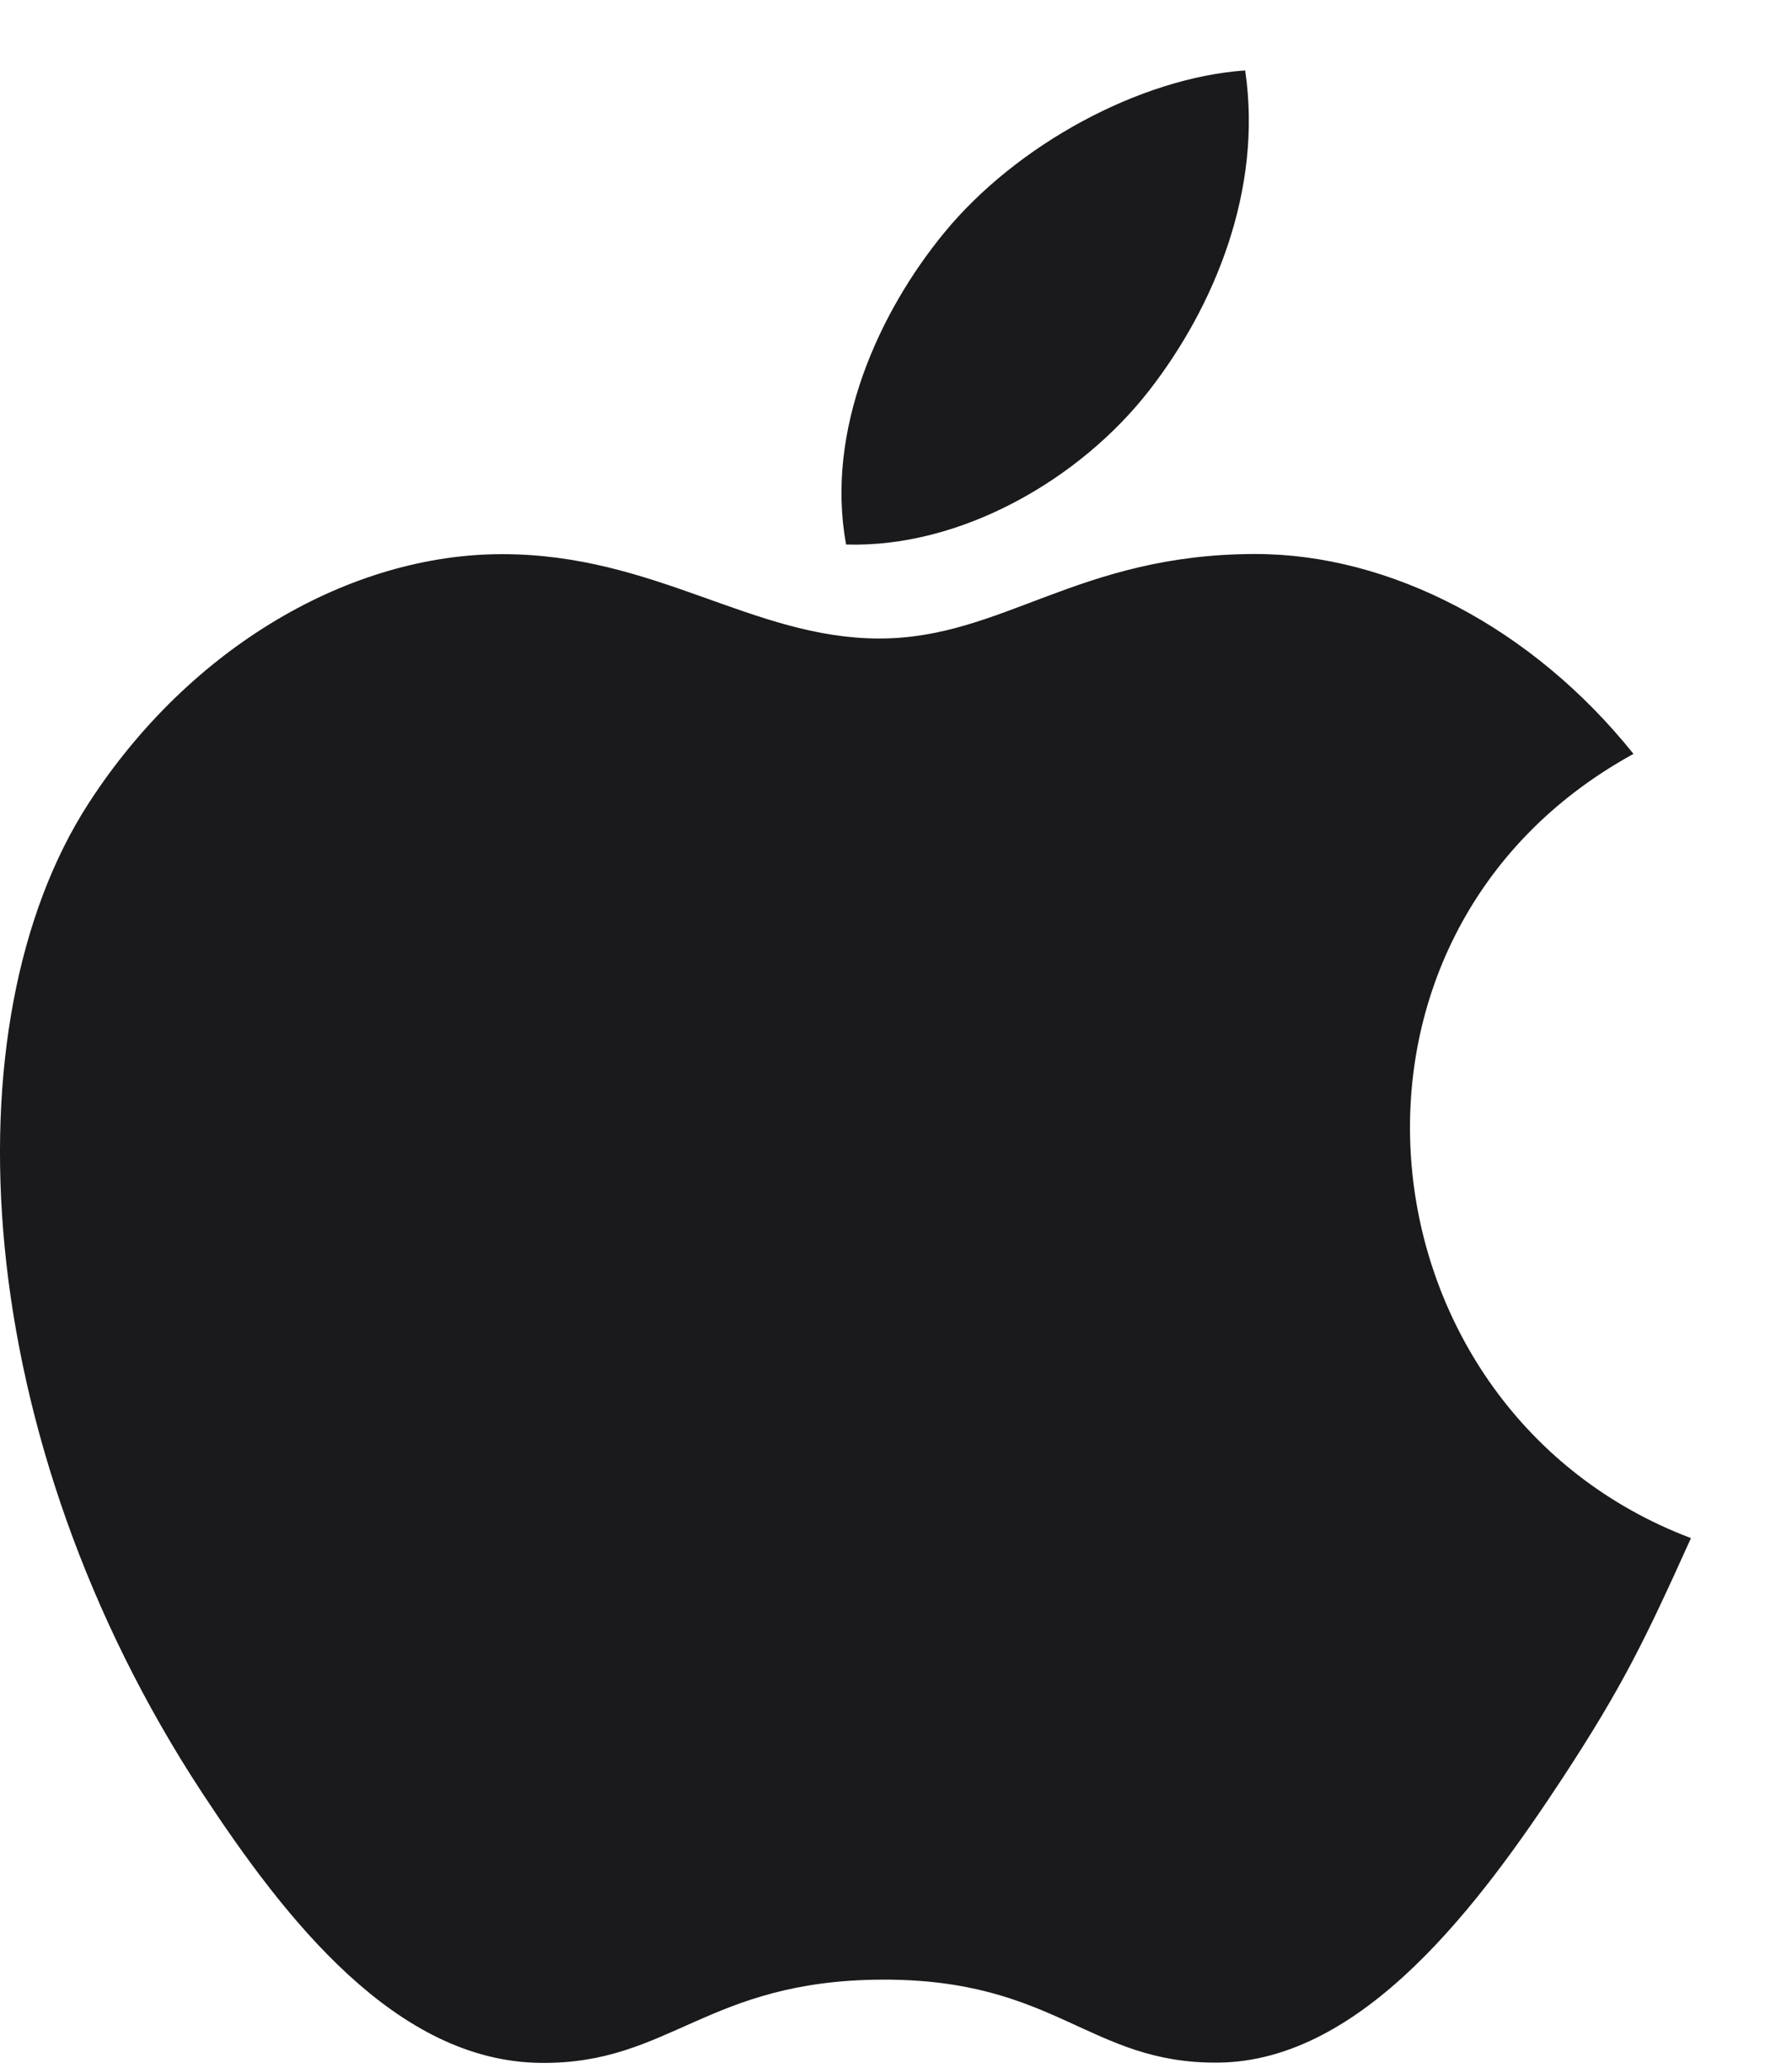 <?xml version="1.0" encoding="UTF-8"?>
<svg width="13px" height="15px" viewBox="0 0 13 15" version="1.1" xmlns="http://www.w3.org/2000/svg" xmlns:xlink="http://www.w3.org/1999/xlink">
    <title>icon-apple</title>
    <g id="Symbols" stroke="none" stroke-width="1" fill="none" fill-rule="evenodd">
        <g id="Desktop/Footer" transform="translate(-530, -187)" fill="#1A1A1C" fill-rule="nonzero">
            <g id="Group" transform="translate(131, 46)">
                <g id="icon-apple" transform="translate(399, 141.511)">
                    <path d="M12.267,10.647 C11.931,11.392 11.77,11.723 11.34,12.381 C10.737,13.299 9.889,14.442 8.837,14.452 C7.901,14.461 7.662,13.843 6.393,13.85 C5.125,13.857 4.86,14.463 3.925,14.454 C2.873,14.445 2.069,13.412 1.466,12.494 C-0.218,9.927 -0.394,6.915 0.645,5.313 C1.383,4.175 2.547,3.509 3.642,3.509 C4.758,3.509 5.458,4.121 6.38,4.121 C7.274,4.121 7.819,3.508 9.108,3.508 C10.082,3.508 11.114,4.039 11.85,4.958 C9.44,6.28 9.831,9.726 12.267,10.647 M8.338,2.32 C8.806,1.718 9.162,0.869 9.033,0 C8.268,0.053 7.373,0.54 6.851,1.176 C6.377,1.752 5.985,2.608 6.138,3.439 C6.973,3.465 7.837,2.965 8.338,2.32" id="Combined-Shape"></path>
                </g>
            </g>
        </g>
    </g>
</svg>